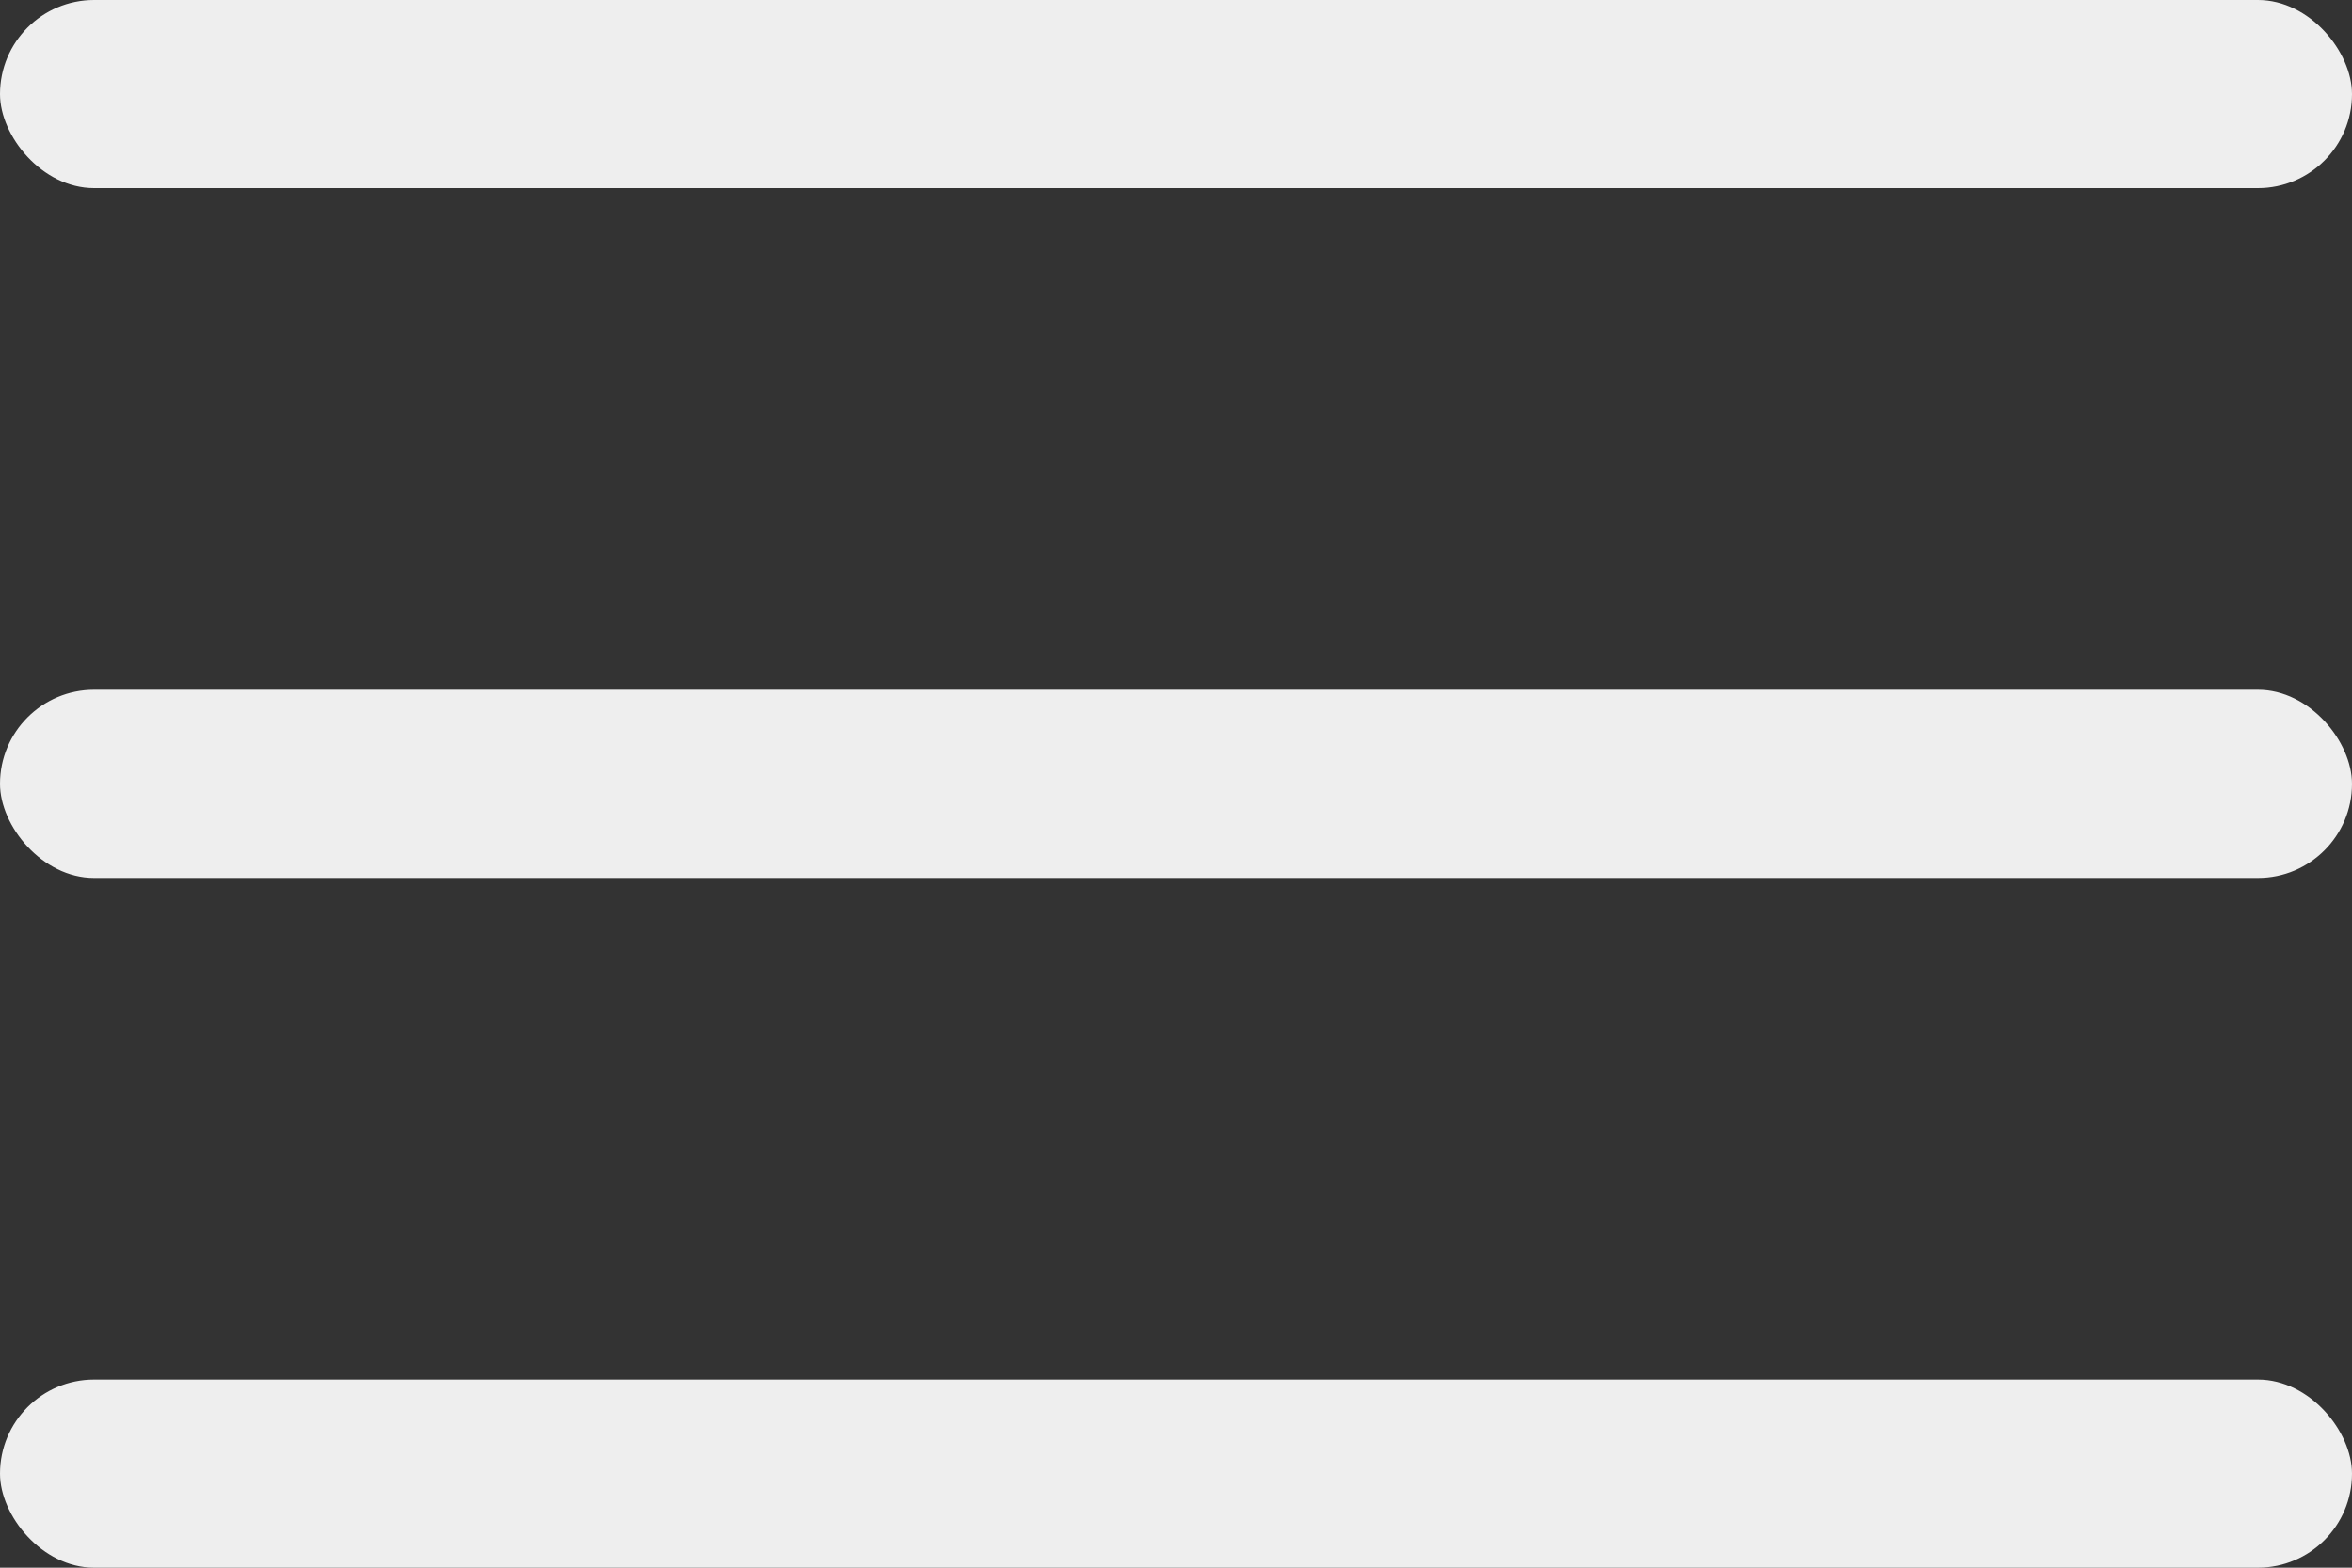 <svg width="24" height="16" viewBox="0 0 24 16" fill="none" xmlns="http://www.w3.org/2000/svg">
<rect x="0" y="0" width="24" height="16" fill="#333333" stroke="none"/>
<rect width="24" height="1.92" rx="0.96" fill="#EEEEEE"/>
<rect y="7.04" width="24" height="1.92" rx="0.96" fill="#EEEEEE"/>
<rect y="14.08" width="24" height="1.92" rx="0.96" fill="#EEEEEE"/>
</svg>

